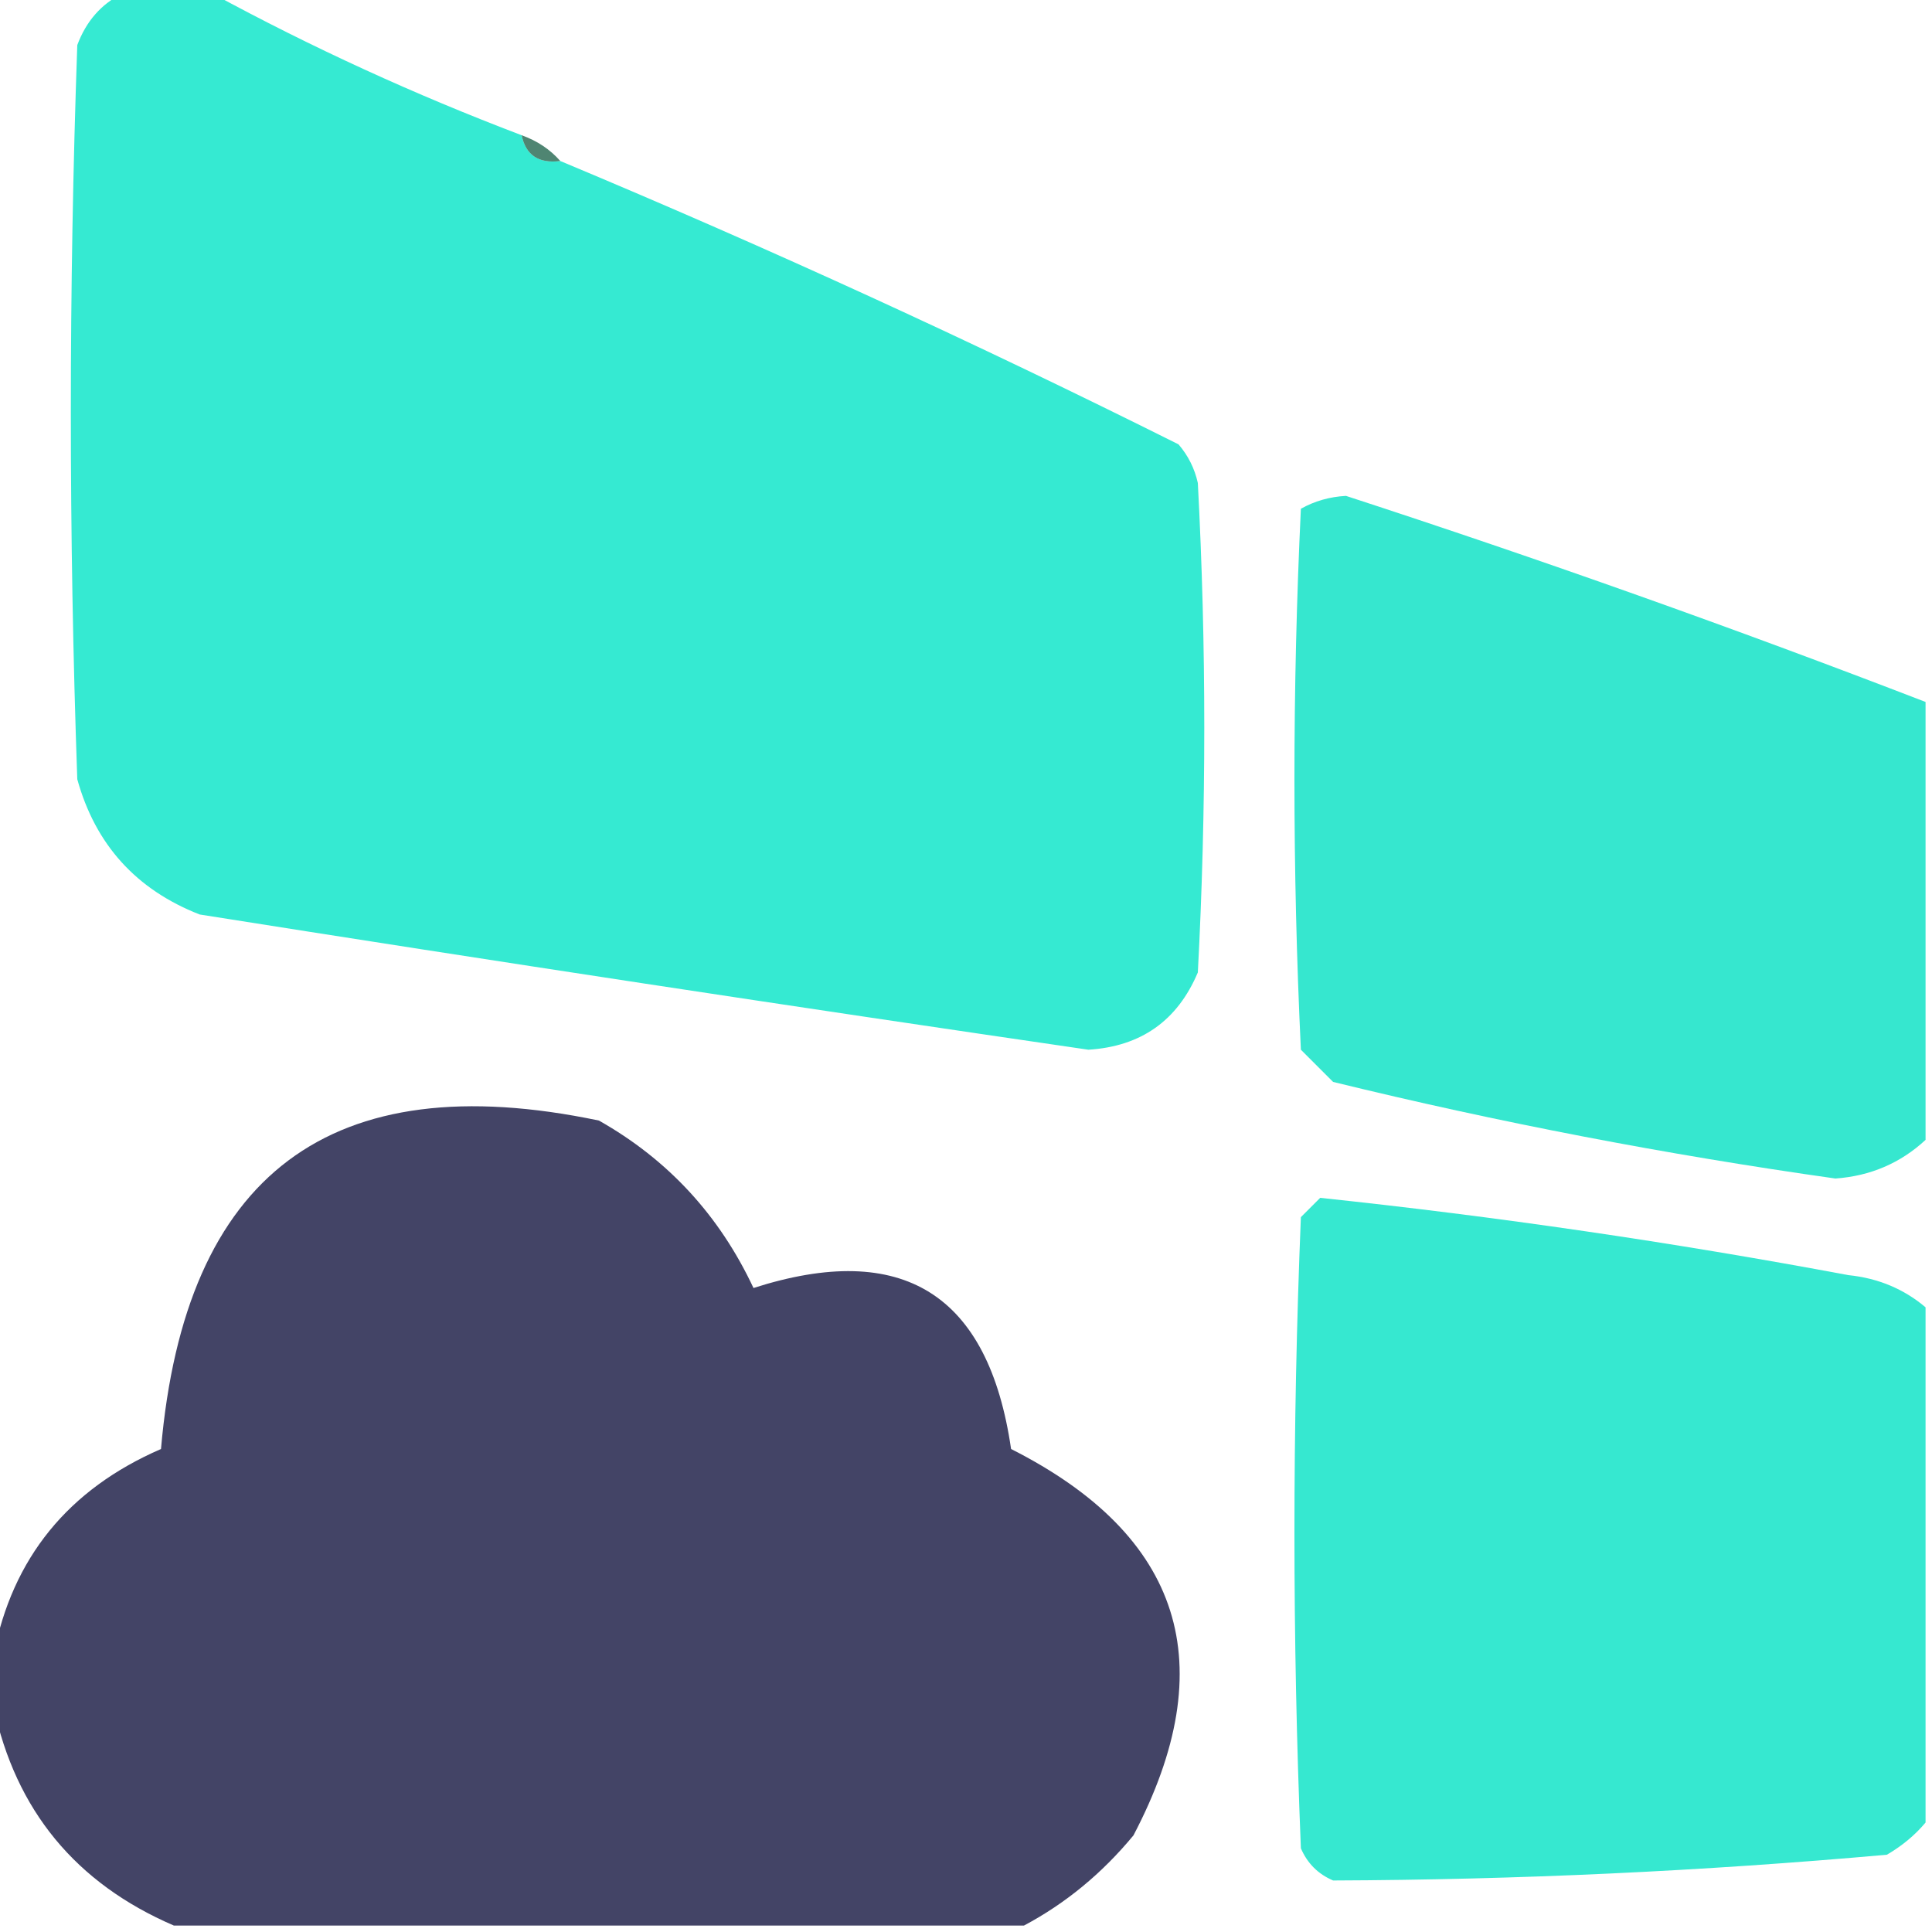 <?xml version="1.0" encoding="UTF-8"?>
<!DOCTYPE svg PUBLIC "-//W3C//DTD SVG 1.1//EN" "http://www.w3.org/Graphics/SVG/1.1/DTD/svg11.dtd">
<svg xmlns="http://www.w3.org/2000/svg" version="1.1" width="150px" height="150px" style="shape-rendering:geometricPrecision; text-rendering:geometricPrecision; image-rendering:optimizeQuality; fill-rule:evenodd; clip-rule:evenodd" xmlns:xlink="http://www.w3.org/1999/xlink">
<g><path style="opacity:1" fill="#35ead2" d="M 9.5,-0.5 C 11.833,-0.5 14.167,-0.5 16.5,-0.5C 24.192,3.677 32.192,7.344 40.5,10.5C 40.821,12.048 41.821,12.715 43.5,12.5C 59.748,19.291 75.748,26.624 91.5,34.5C 92.251,35.376 92.751,36.376 93,37.5C 93.667,50.167 93.667,62.833 93,75.5C 91.416,79.248 88.583,81.248 84.5,81.5C 61.466,78.138 38.466,74.638 15.5,71C 10.572,69.073 7.406,65.573 6,60.5C 5.333,41.5 5.333,22.5 6,3.5C 6.69,1.65 7.856,0.316 9.5,-0.5 Z"/></g>
<g><path style="opacity:0.859" fill="#33715b" d="M 40.5,10.5 C 41.709,10.932 42.709,11.599 43.5,12.5C 41.821,12.715 40.821,12.048 40.5,10.5 Z"/></g>
<g><path style="opacity:1" fill="#36e7cf" d="M 149.5,54.5 C 149.5,65.833 149.5,77.167 149.5,88.5C 147.551,90.305 145.218,91.305 142.5,91.5C 129.349,89.642 116.349,87.142 103.5,84C 102.667,83.167 101.833,82.333 101,81.5C 100.333,67.5 100.333,53.5 101,39.5C 102.062,38.903 103.228,38.57 104.5,38.5C 119.653,43.44 134.653,48.773 149.5,54.5 Z"/></g>
<g><path style="opacity:1" fill="#434466" d="M 79.5,149.5 C 57.5,149.5 35.5,149.5 13.5,149.5C 5.884,146.221 1.217,140.554 -0.5,132.5C -0.5,131.167 -0.5,129.833 -0.5,128.5C 0.957,120.963 5.29,115.63 12.5,112.5C 14.348,91.136 25.681,82.636 46.5,87C 51.858,90.027 55.858,94.36 58.5,100C 70.079,96.29 76.746,100.457 78.5,112.5C 91.797,119.226 94.963,129.226 88,142.5C 85.559,145.454 82.725,147.787 79.5,149.5 Z"/></g>
<g><path style="opacity:1" fill="#36e8d0" d="M 149.5,101.5 C 149.5,114.833 149.5,128.167 149.5,141.5C 148.691,142.469 147.691,143.302 146.5,144C 132.176,145.279 117.843,145.946 103.5,146C 102.333,145.5 101.5,144.667 101,143.5C 100.333,127.167 100.333,110.833 101,94.5C 101.5,94 102,93.5 102.5,93C 116.195,94.448 129.862,96.448 143.5,99C 145.811,99.236 147.811,100.069 149.5,101.5 Z"/></g>
</svg>
